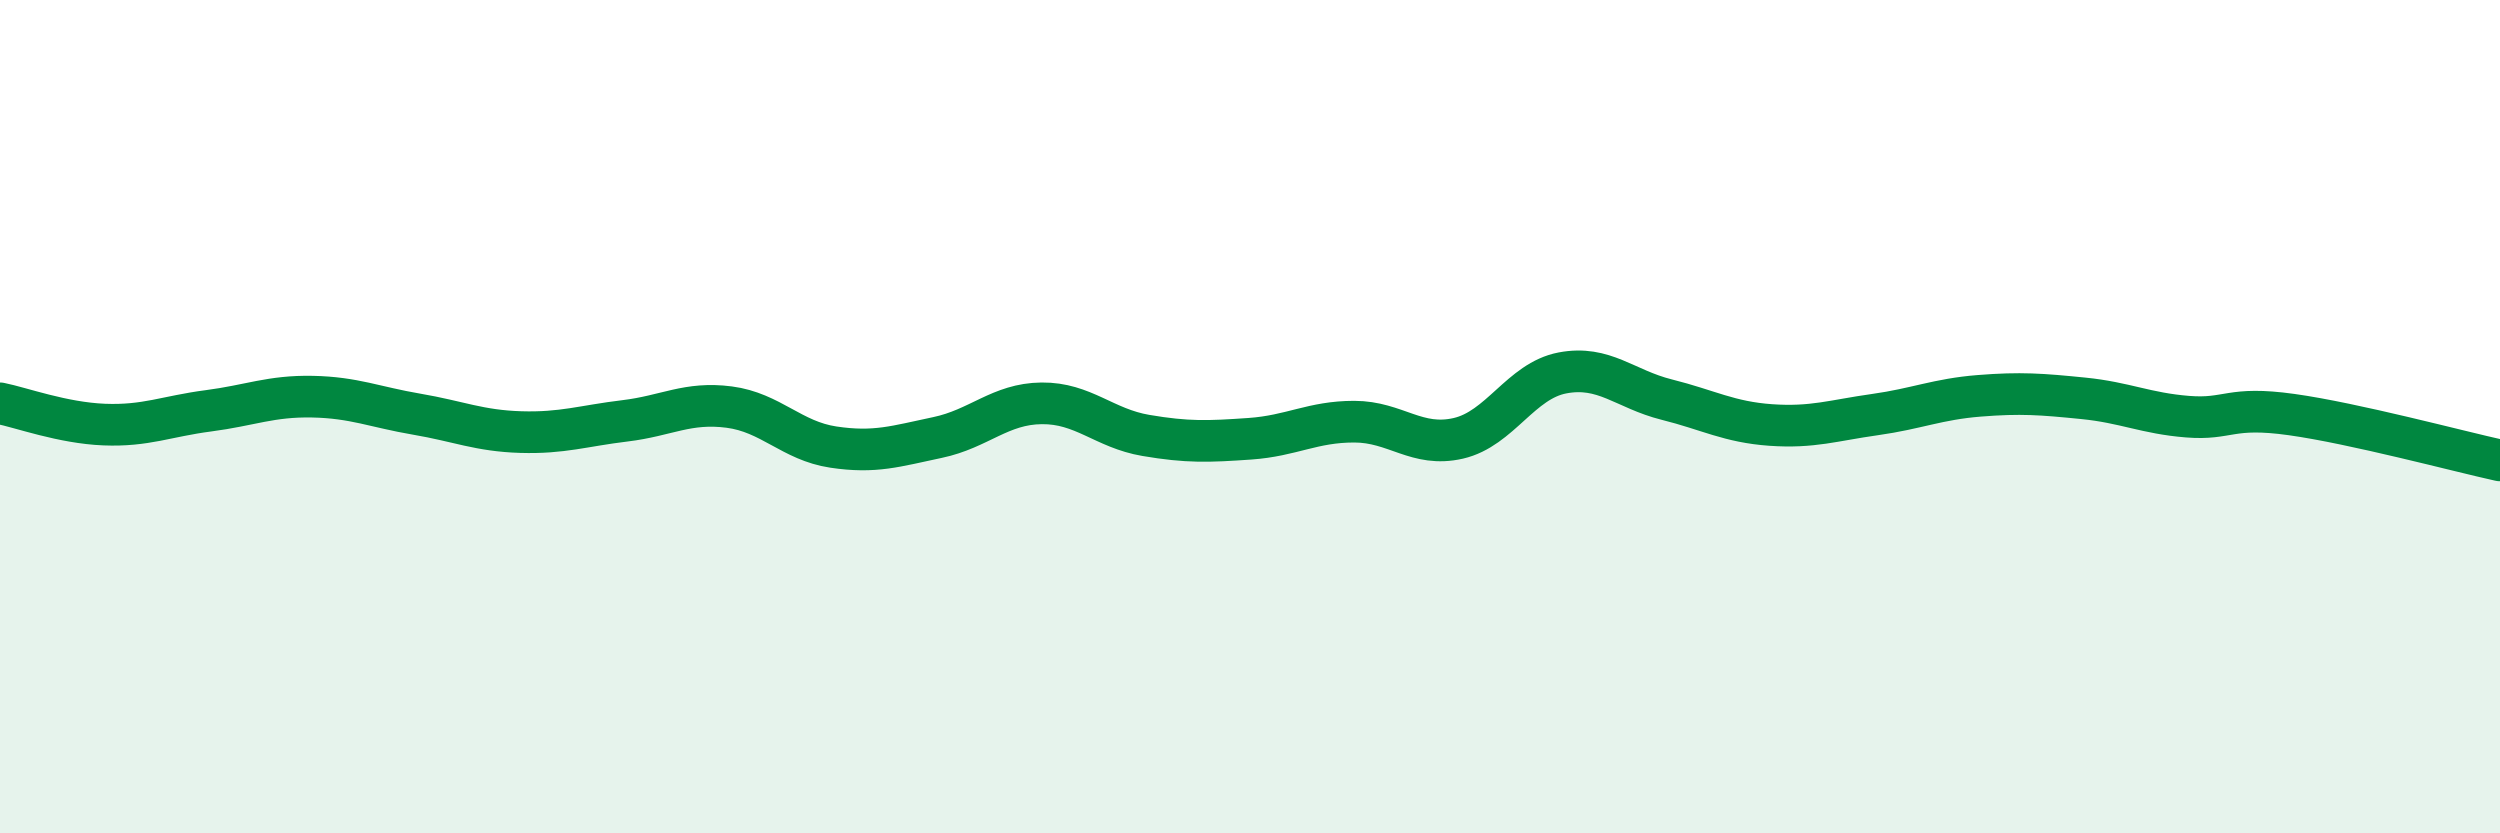 
    <svg width="60" height="20" viewBox="0 0 60 20" xmlns="http://www.w3.org/2000/svg">
      <path
        d="M 0,9.68 C 0.5,9.78 1.5,10.15 2.5,10.19 C 3.5,10.23 4,9.99 5,9.86 C 6,9.73 6.5,9.5 7.5,9.52 C 8.5,9.54 9,9.77 10,9.94 C 11,10.11 11.5,10.34 12.5,10.37 C 13.5,10.4 14,10.22 15,10.1 C 16,9.98 16.5,9.64 17.5,9.77 C 18.5,9.9 19,10.58 20,10.73 C 21,10.88 21.5,10.71 22.5,10.5 C 23.5,10.29 24,9.69 25,9.68 C 26,9.67 26.5,10.28 27.5,10.45 C 28.5,10.62 29,10.6 30,10.53 C 31,10.46 31.5,10.12 32.5,10.12 C 33.5,10.12 34,10.75 35,10.52 C 36,10.29 36.5,9.14 37.5,8.95 C 38.5,8.76 39,9.34 40,9.59 C 41,9.84 41.5,10.13 42.5,10.2 C 43.5,10.27 44,10.09 45,9.95 C 46,9.81 46.5,9.58 47.5,9.5 C 48.5,9.42 49,9.46 50,9.56 C 51,9.66 51.5,9.92 52.5,10 C 53.5,10.08 53.5,9.74 55,9.95 C 56.5,10.16 59,10.83 60,11.05L60 20L0 20Z"
        fill="#008740"
        opacity="0.1"
        stroke-linecap="round"
        stroke-linejoin="round"
      />
      <path
        d="M 0,9.68 C 0.5,9.78 1.5,10.15 2.5,10.19 C 3.5,10.23 4,9.99 5,9.86 C 6,9.73 6.5,9.5 7.5,9.52 C 8.5,9.54 9,9.77 10,9.94 C 11,10.11 11.5,10.34 12.5,10.37 C 13.5,10.4 14,10.22 15,10.1 C 16,9.98 16.5,9.64 17.5,9.77 C 18.5,9.9 19,10.58 20,10.73 C 21,10.88 21.5,10.71 22.5,10.5 C 23.5,10.29 24,9.69 25,9.68 C 26,9.67 26.5,10.28 27.5,10.45 C 28.5,10.62 29,10.6 30,10.53 C 31,10.46 31.5,10.12 32.5,10.12 C 33.5,10.12 34,10.75 35,10.52 C 36,10.29 36.5,9.14 37.5,8.95 C 38.5,8.76 39,9.34 40,9.59 C 41,9.84 41.5,10.13 42.5,10.2 C 43.5,10.27 44,10.09 45,9.95 C 46,9.81 46.5,9.58 47.5,9.5 C 48.5,9.42 49,9.46 50,9.56 C 51,9.66 51.5,9.92 52.5,10 C 53.5,10.08 53.5,9.74 55,9.95 C 56.5,10.16 59,10.83 60,11.05"
        stroke="#008740"
        stroke-width="1"
        fill="none"
        stroke-linecap="round"
        stroke-linejoin="round"
      />
    </svg>
  